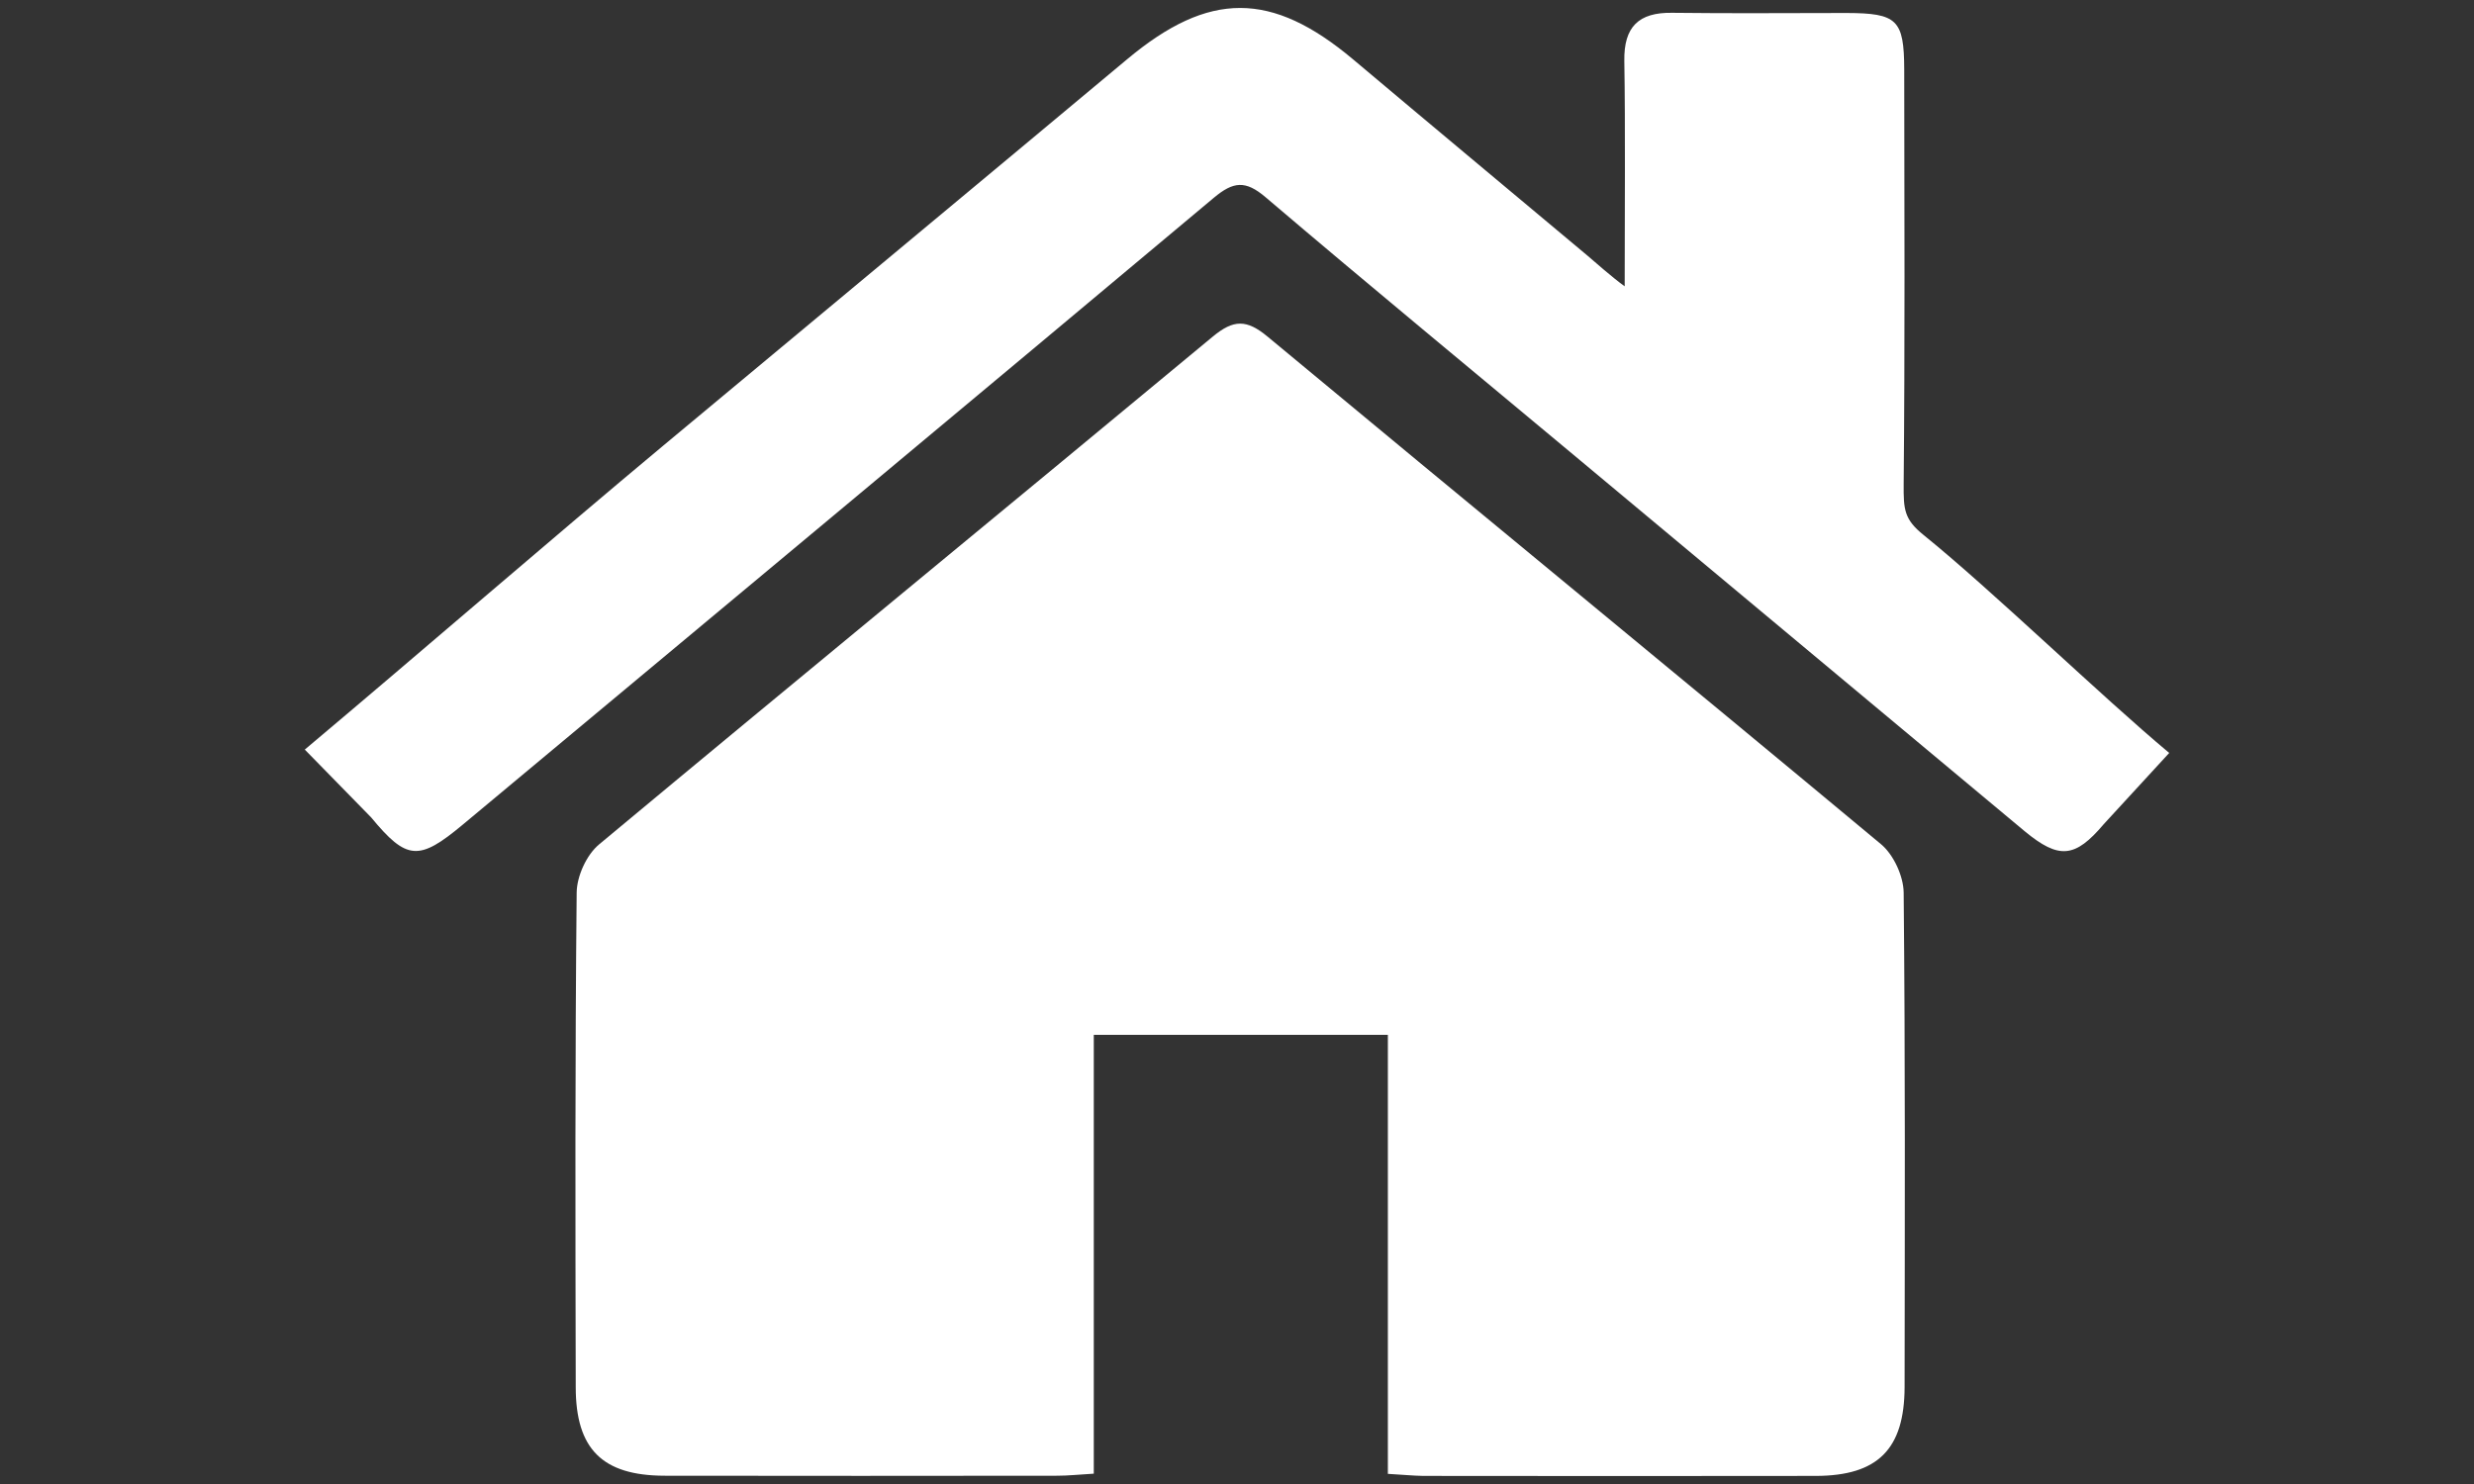 <?xml version="1.0" encoding="UTF-8"?> <svg xmlns="http://www.w3.org/2000/svg" xmlns:xlink="http://www.w3.org/1999/xlink" version="1.1" id="Calque_1" x="0px" y="0px" width="1500px" height="900px" viewBox="0 0 1500 900" xml:space="preserve"><rect x="0" y="0" width="1500" height="900" fill="#333333" stroke="none"/> <g id="House_1_"> <g> <path fill="#FFFFFF" d="M841.469,893.85c0-88.982,0-176.945,0-266.268c-59.812,0-117.586,0-178.304,0 c0,88.303,0,176.719,0,266.154c-9.383,0.562-15.714,1.244-22.16,1.244c-79.374,0.113-158.744,0.113-238.227,0 c-37.537-0.115-53.707-16.168-53.707-53.707c-0.226-104.359-0.452-195.602,0.567-299.959c0.112-9.953,5.992-22.951,13.68-29.285 c123.692-103,248.176-205.098,371.982-307.874c12.661-10.515,20.577-10.515,33.239,0 c123.803,102.888,248.292,204.873,371.984,307.874c7.571,6.334,13.566,19.332,13.677,29.285 c1.022,104.357,0.677,195.484,0.566,299.959c-0.11,37.65-16.281,53.707-53.706,53.82c-79.367,0.111-158.742,0.111-238.228,0 C856.389,894.981,849.944,894.299,841.469,893.85z"></path> <path fill="#FFFFFF" d="M1275.517,499.821c-17.405,20.576-27.132,21.479-47.938,4.297 c-89.66-74.852-179.431-149.812-269.208-224.66c-63.764-53.254-127.871-106.055-191.077-159.874 c-12.212-10.402-19.557-9.498-31.318,0.338C584.472,246.893,432.513,373.413,280.668,500.043 c-26.685,22.279-34.032,21.822-55.628-4.297l-40.25-41.152c66.481-55.854,150.828-128.895,217.424-184.408 c93.729-78.128,187.573-156.03,281.19-234.27c49.638-41.495,87.512-41.495,137.15,0.227 c47.253,39.798,94.633,79.256,142.004,118.943c3.165,2.714,15.606,13.682,22.498,18.543c0-45.679,0.456-95.652-0.221-136.695 c-0.338-20.579,8.595-29.51,29.055-29.171c38.22,0.453,67.608,0.113,105.829,0.113c30.524,0.114,34.711,4.071,34.82,34.145 c0.118,83.782,0.457,167.562-0.338,251.456c-0.11,15.49,0.229,21.482,12.212,31.093c41.157,33.242,108.09,98.14,148.796,132.062 L1275.517,499.821z"></path> </g> </g> </svg> 